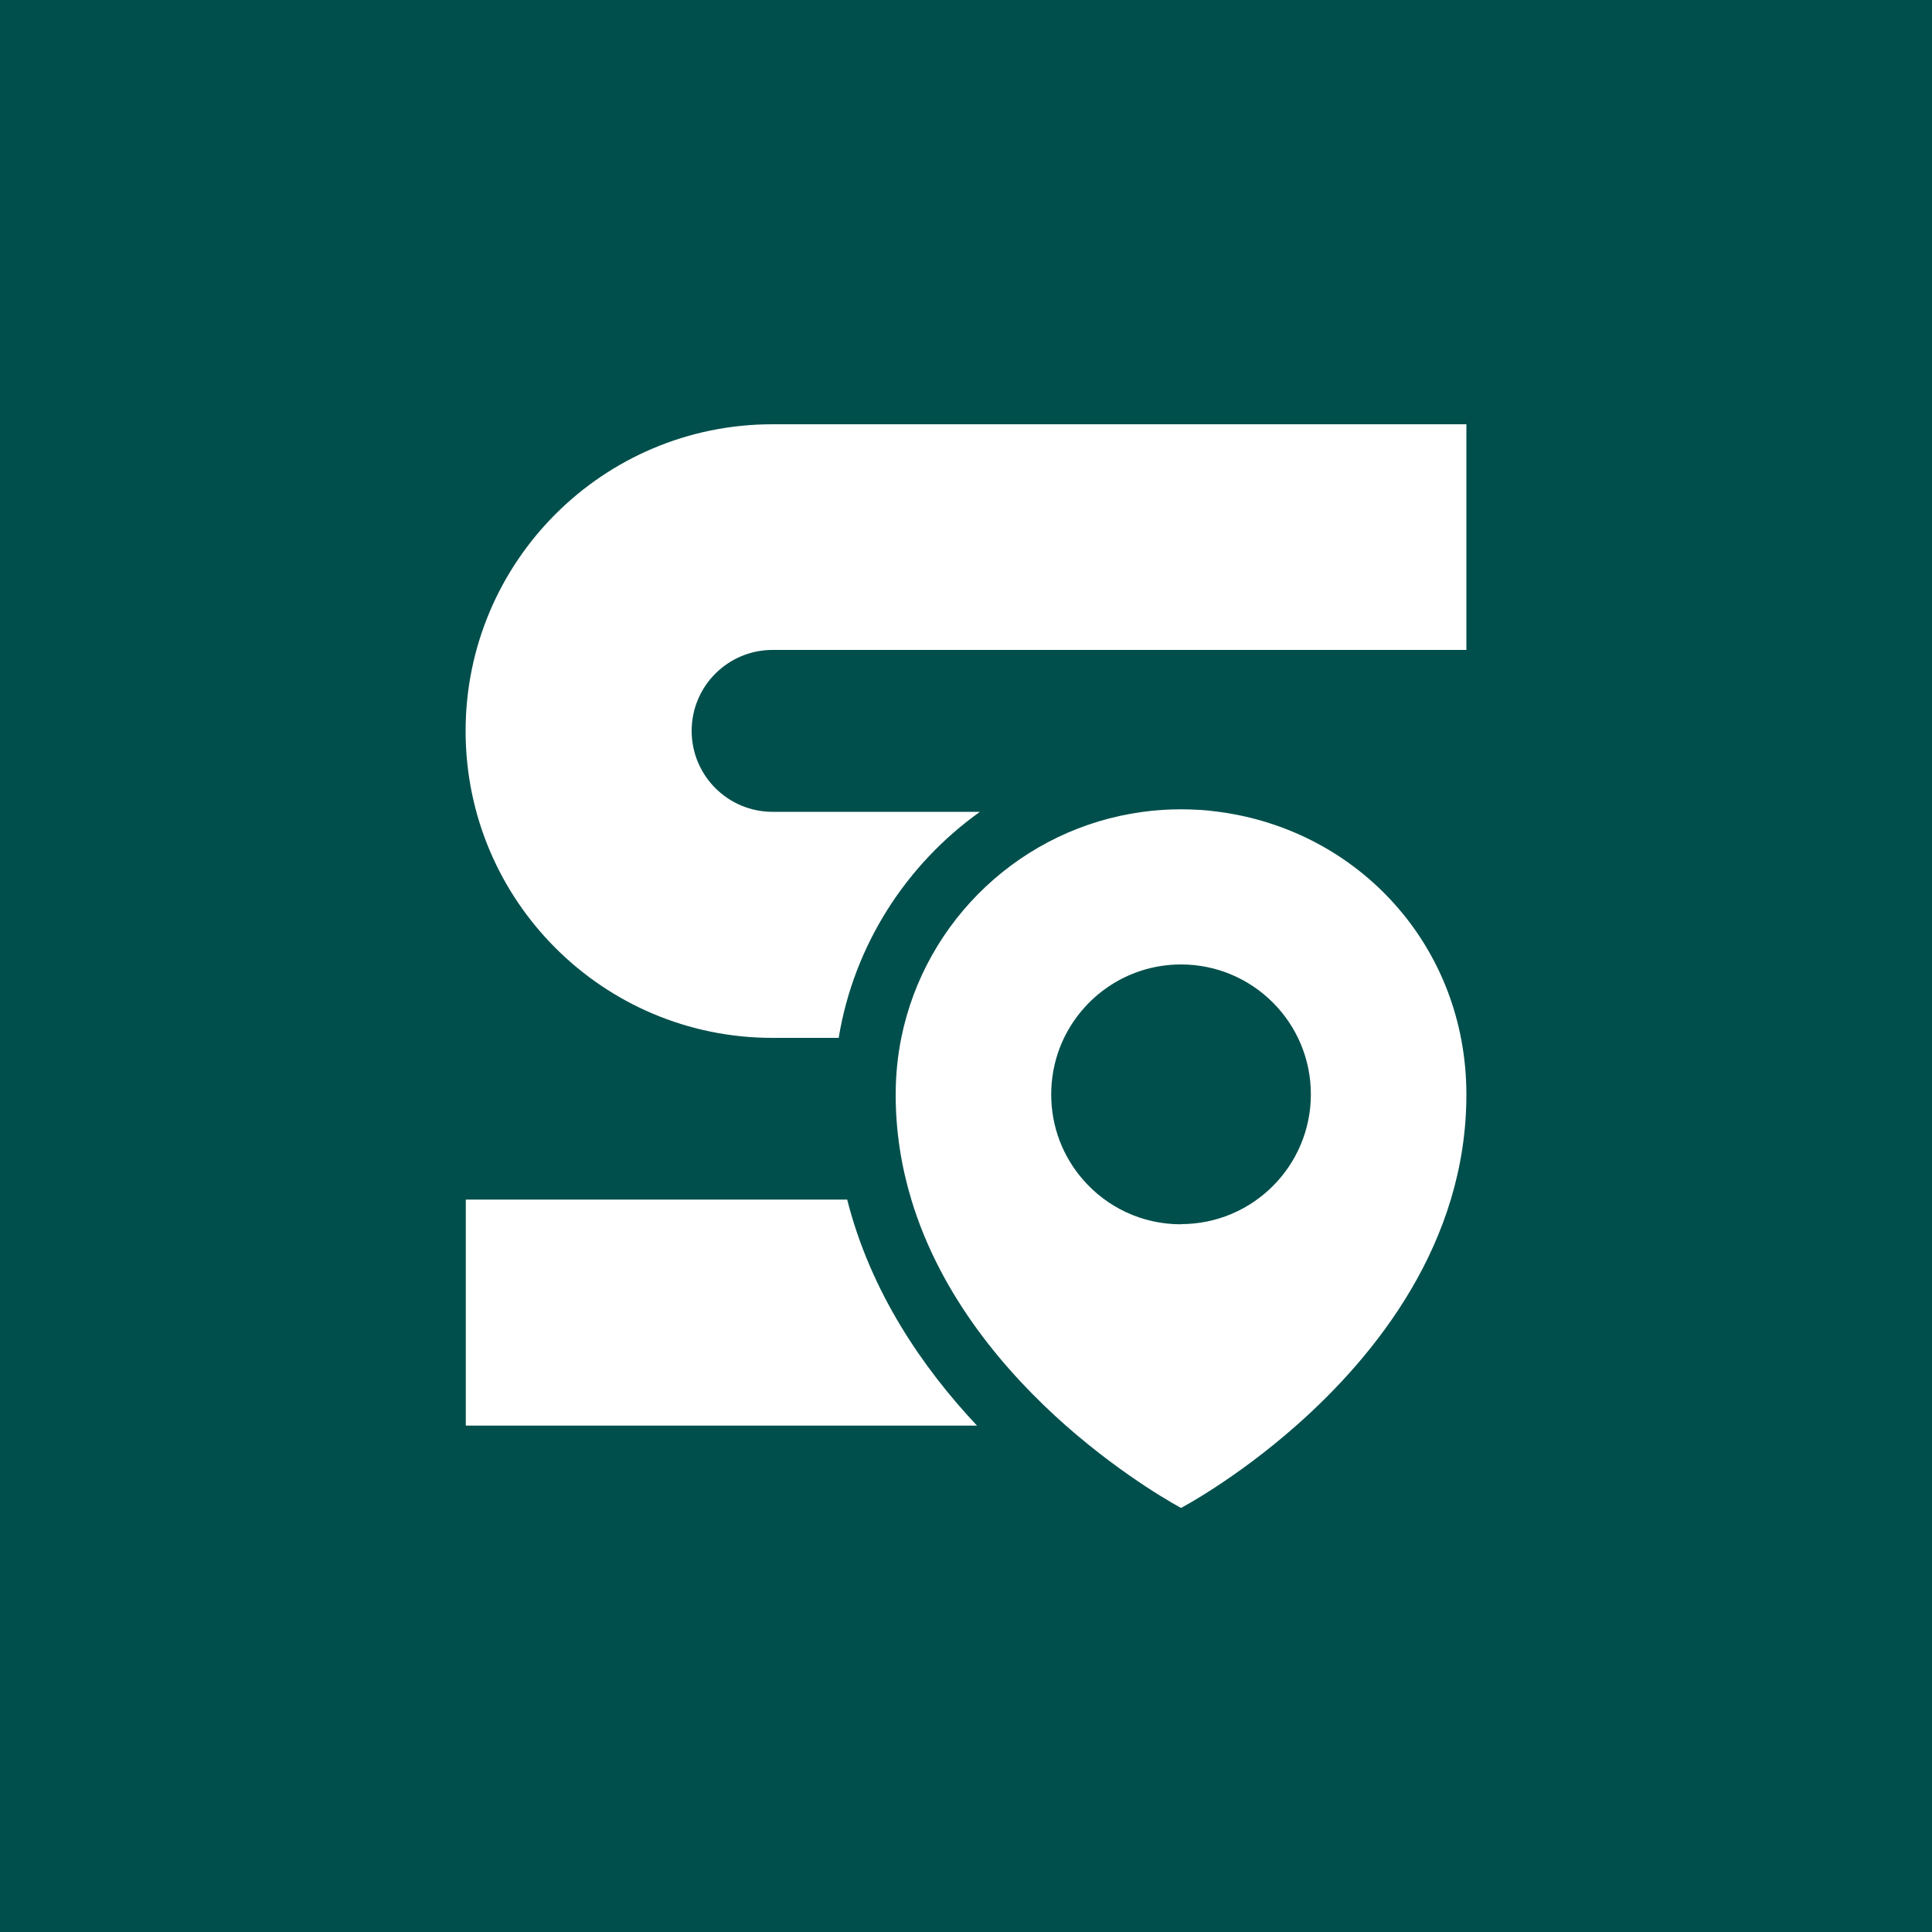 <svg xmlns="http://www.w3.org/2000/svg" id="Layer_1" viewBox="0 0 100 100"><defs><style>.cls-1{fill:#fff;}.cls-2{fill:#004f4c;}</style></defs><rect class="cls-2" width="100" height="100"></rect><path class="cls-1" d="M43.85,62.09c1.21,4.78,3.9,8.7,6.72,11.7h-26.46v-11.7h19.74Z"></path><path class="cls-1" d="M75.9,21.95v11.69h-35.91c-2.31,0-4.19,1.87-4.19,4.19h0c0,2.31,1.87,4.19,4.19,4.19h10.73c-3.81,2.72-6.52,6.89-7.31,11.7h-3.43c-8.77,0-15.88-7.11-15.88-15.88h0c0-8.77,7.11-15.88,15.88-15.88h35.91Z"></path><path class="cls-1" d="M63.09,42.02c-.64-.09-1.29-.13-1.96-.13s-1.32.04-1.96.13c-6.26.83-11.28,5.58-12.52,11.7-.19.95-.29,1.93-.29,2.94,0,1.93.3,3.74.81,5.43,1.52,5.04,4.93,8.99,8,11.7,3.16,2.78,5.96,4.26,5.96,4.26,0,0,2.8-1.47,5.96-4.26,4.1-3.62,8.81-9.45,8.81-17.13s-5.58-13.68-12.81-14.64ZM61.13,63.37c-2.04,0-3.86-.9-5.09-2.33-1.02-1.18-1.63-2.71-1.63-4.39,0-.83.15-1.64.43-2.38.96-2.54,3.41-4.35,6.29-4.35,3.71,0,6.72,3.01,6.72,6.72s-3.01,6.72-6.72,6.72Z"></path></svg>